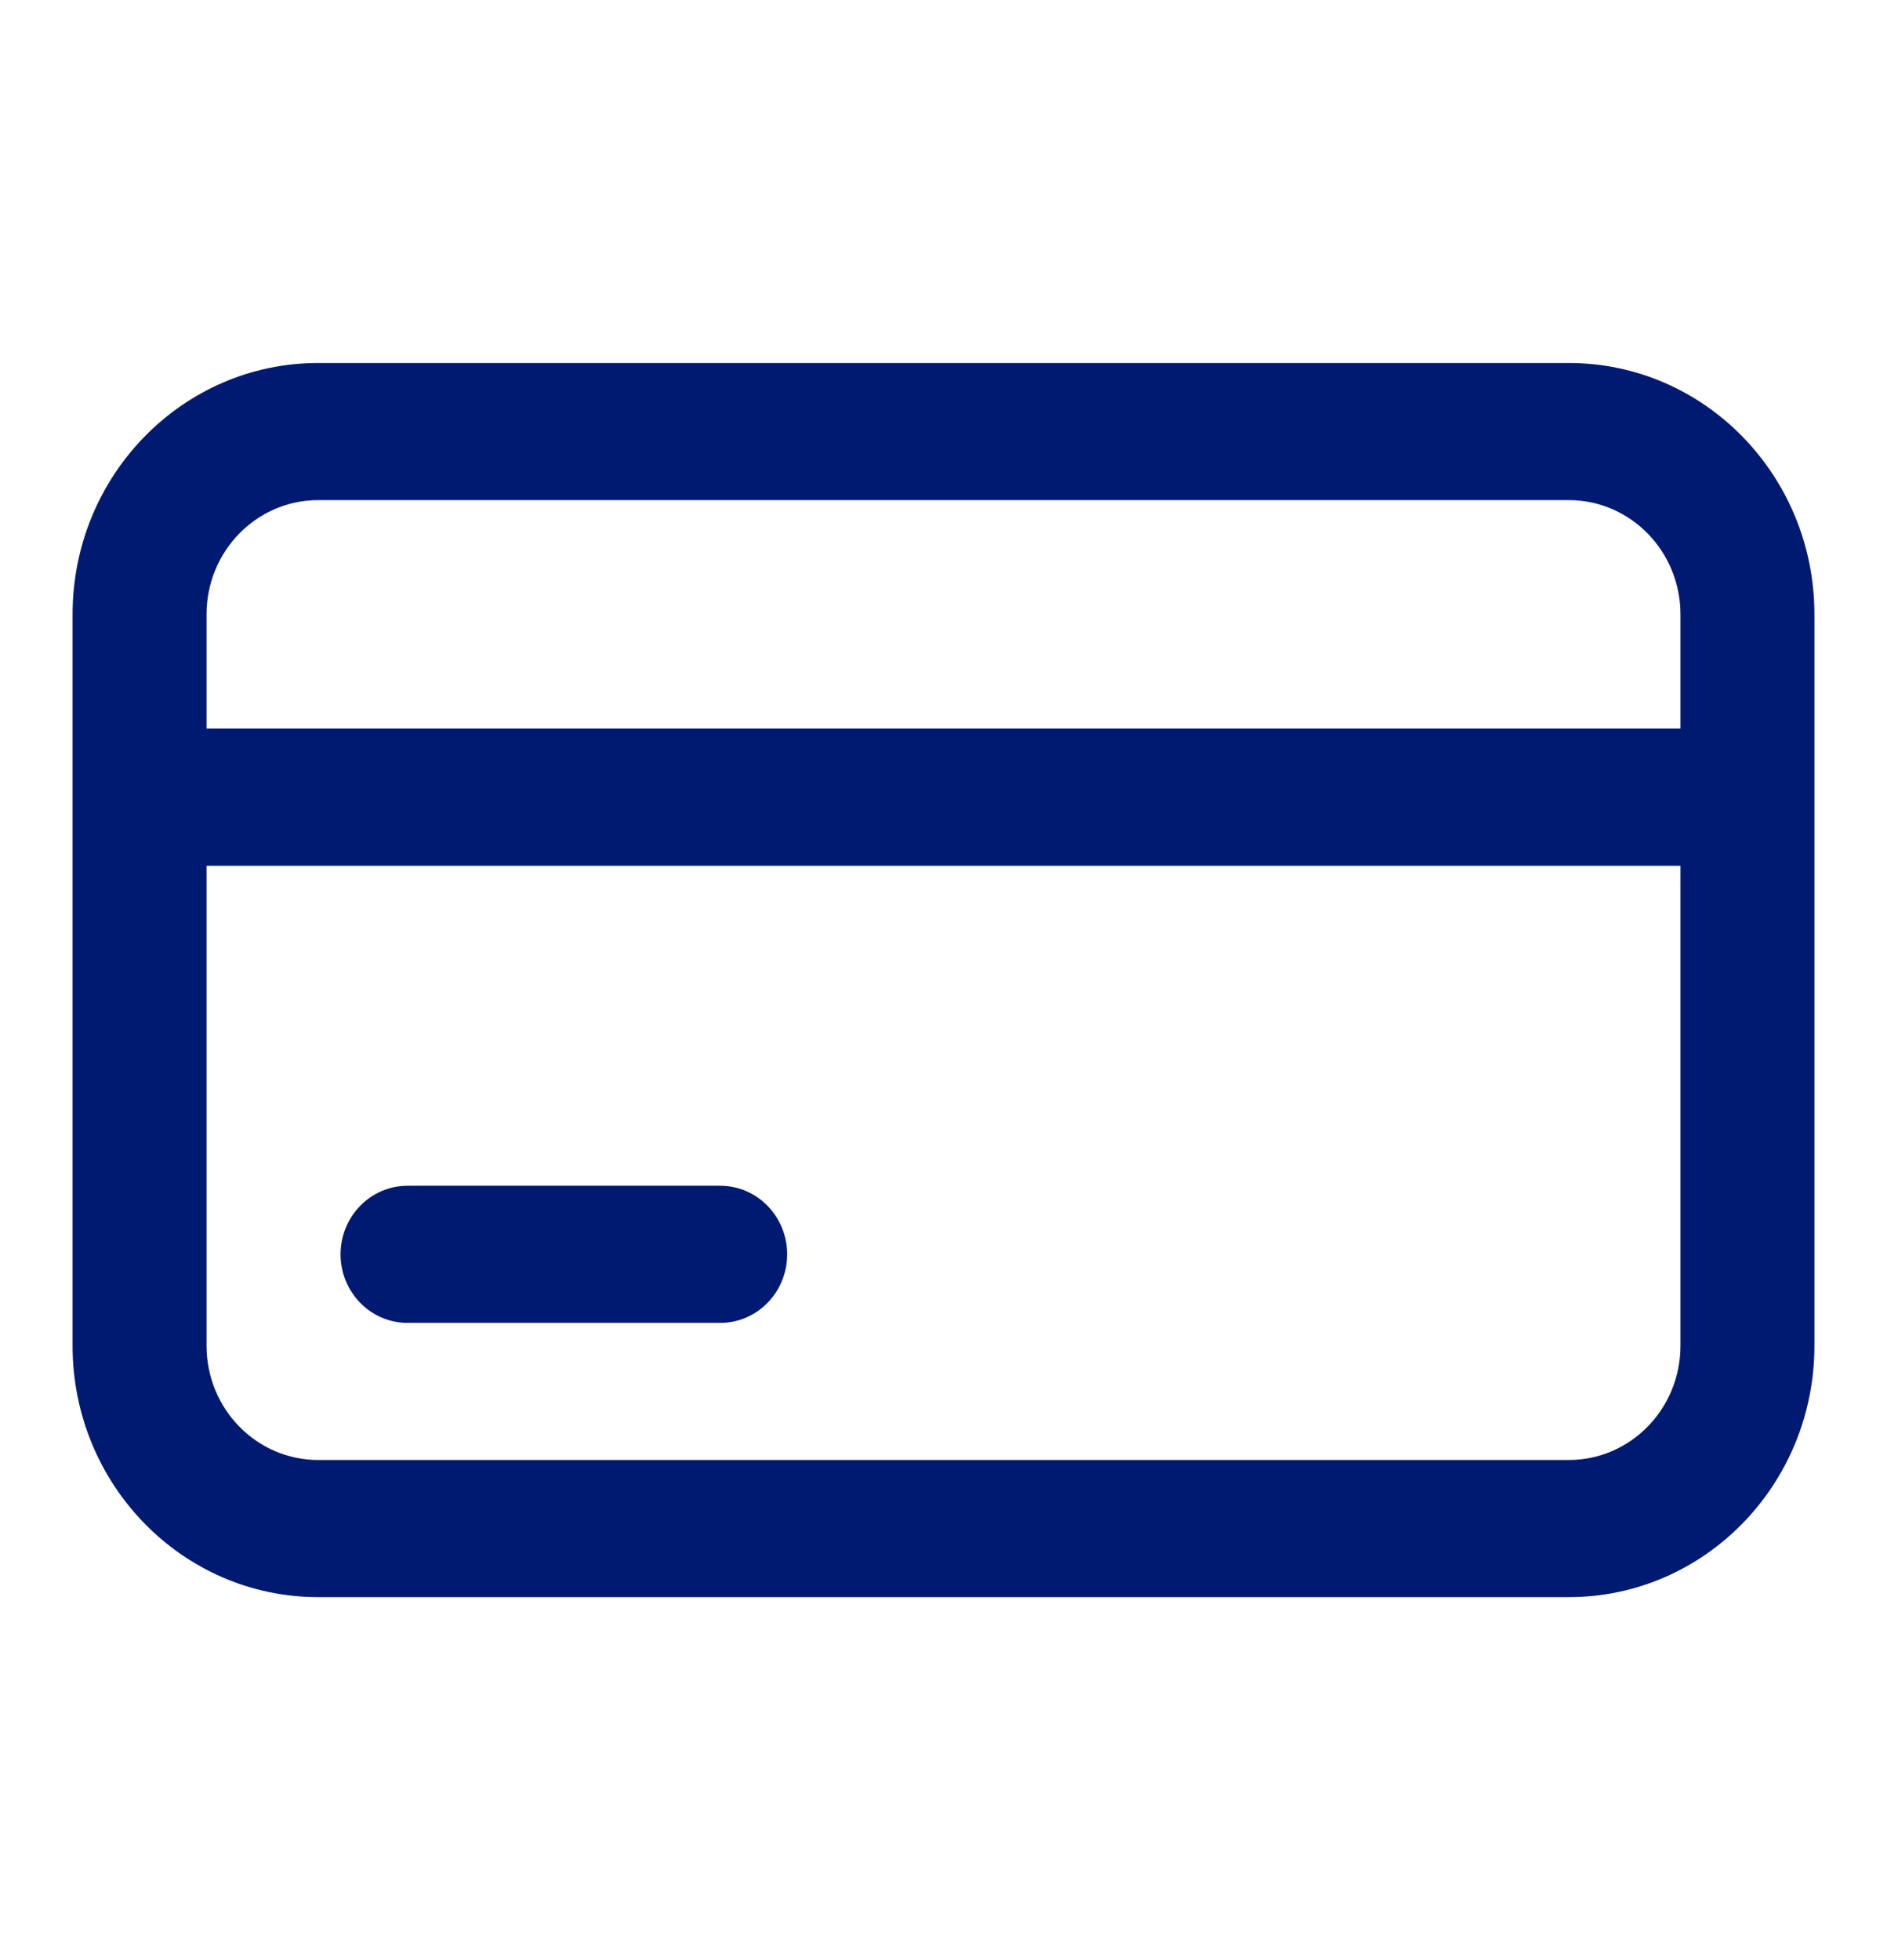 <?xml version="1.0" encoding="UTF-8" standalone="no"?> <svg xmlns:dc="http://purl.org/dc/elements/1.1/" xmlns:cc="http://creativecommons.org/ns#" xmlns:rdf="http://www.w3.org/1999/02/22-rdf-syntax-ns#" xmlns:svg="http://www.w3.org/2000/svg" xmlns="http://www.w3.org/2000/svg" xmlns:sodipodi="http://sodipodi.sourceforge.net/DTD/sodipodi-0.dtd" xmlns:inkscape="http://www.inkscape.org/namespaces/inkscape" inkscape:version="1.0 (4035a4fb49, 2020-05-01)" sodipodi:docname="tarjetas.svg" id="svg4" version="1.1" fill="none" viewBox="0 0 52 54" height="54" width="52"><defs id="defs8"></defs><path id="path2" fill="#001a72" d="m 11.231,32.667 c -1.02,0 -1.846,0.846 -1.846,1.889 0,1.043 0.827,1.889 1.846,1.889 z m 8.615,3.778 c 1.02,0 1.846,-0.846 1.846,-1.889 0,-1.043 -0.827,-1.889 -1.846,-1.889 z M 8.769,13.778 H 43.231 V 10 H 8.769 Z M 46.308,16.926 V 37.074 H 50 V 16.926 Z M 43.231,40.222 H 8.769 V 44 H 43.231 Z M 5.692,37.074 V 16.926 H 2 V 37.074 Z m 3.077,3.148 c -1.699,0 -3.077,-1.409 -3.077,-3.148 H 2 C 2,40.899 5.031,44 8.769,44 Z M 46.308,37.074 c 0,1.739 -1.377,3.148 -3.077,3.148 V 44 C 46.969,44 50,40.899 50,37.074 Z M 43.231,13.778 c 1.699,0 3.077,1.409 3.077,3.148 H 50 C 50,13.101 46.969,10 43.231,10 Z M 8.769,10 C 5.031,10 2,13.101 2,16.926 h 3.692 c 0,-1.739 1.378,-3.148 3.077,-3.148 z M 3.846,23.852 H 48.154 V 20.074 H 3.846 Z m 7.385,12.592 h 8.615 v -3.778 h -8.615 z"></path></svg> 